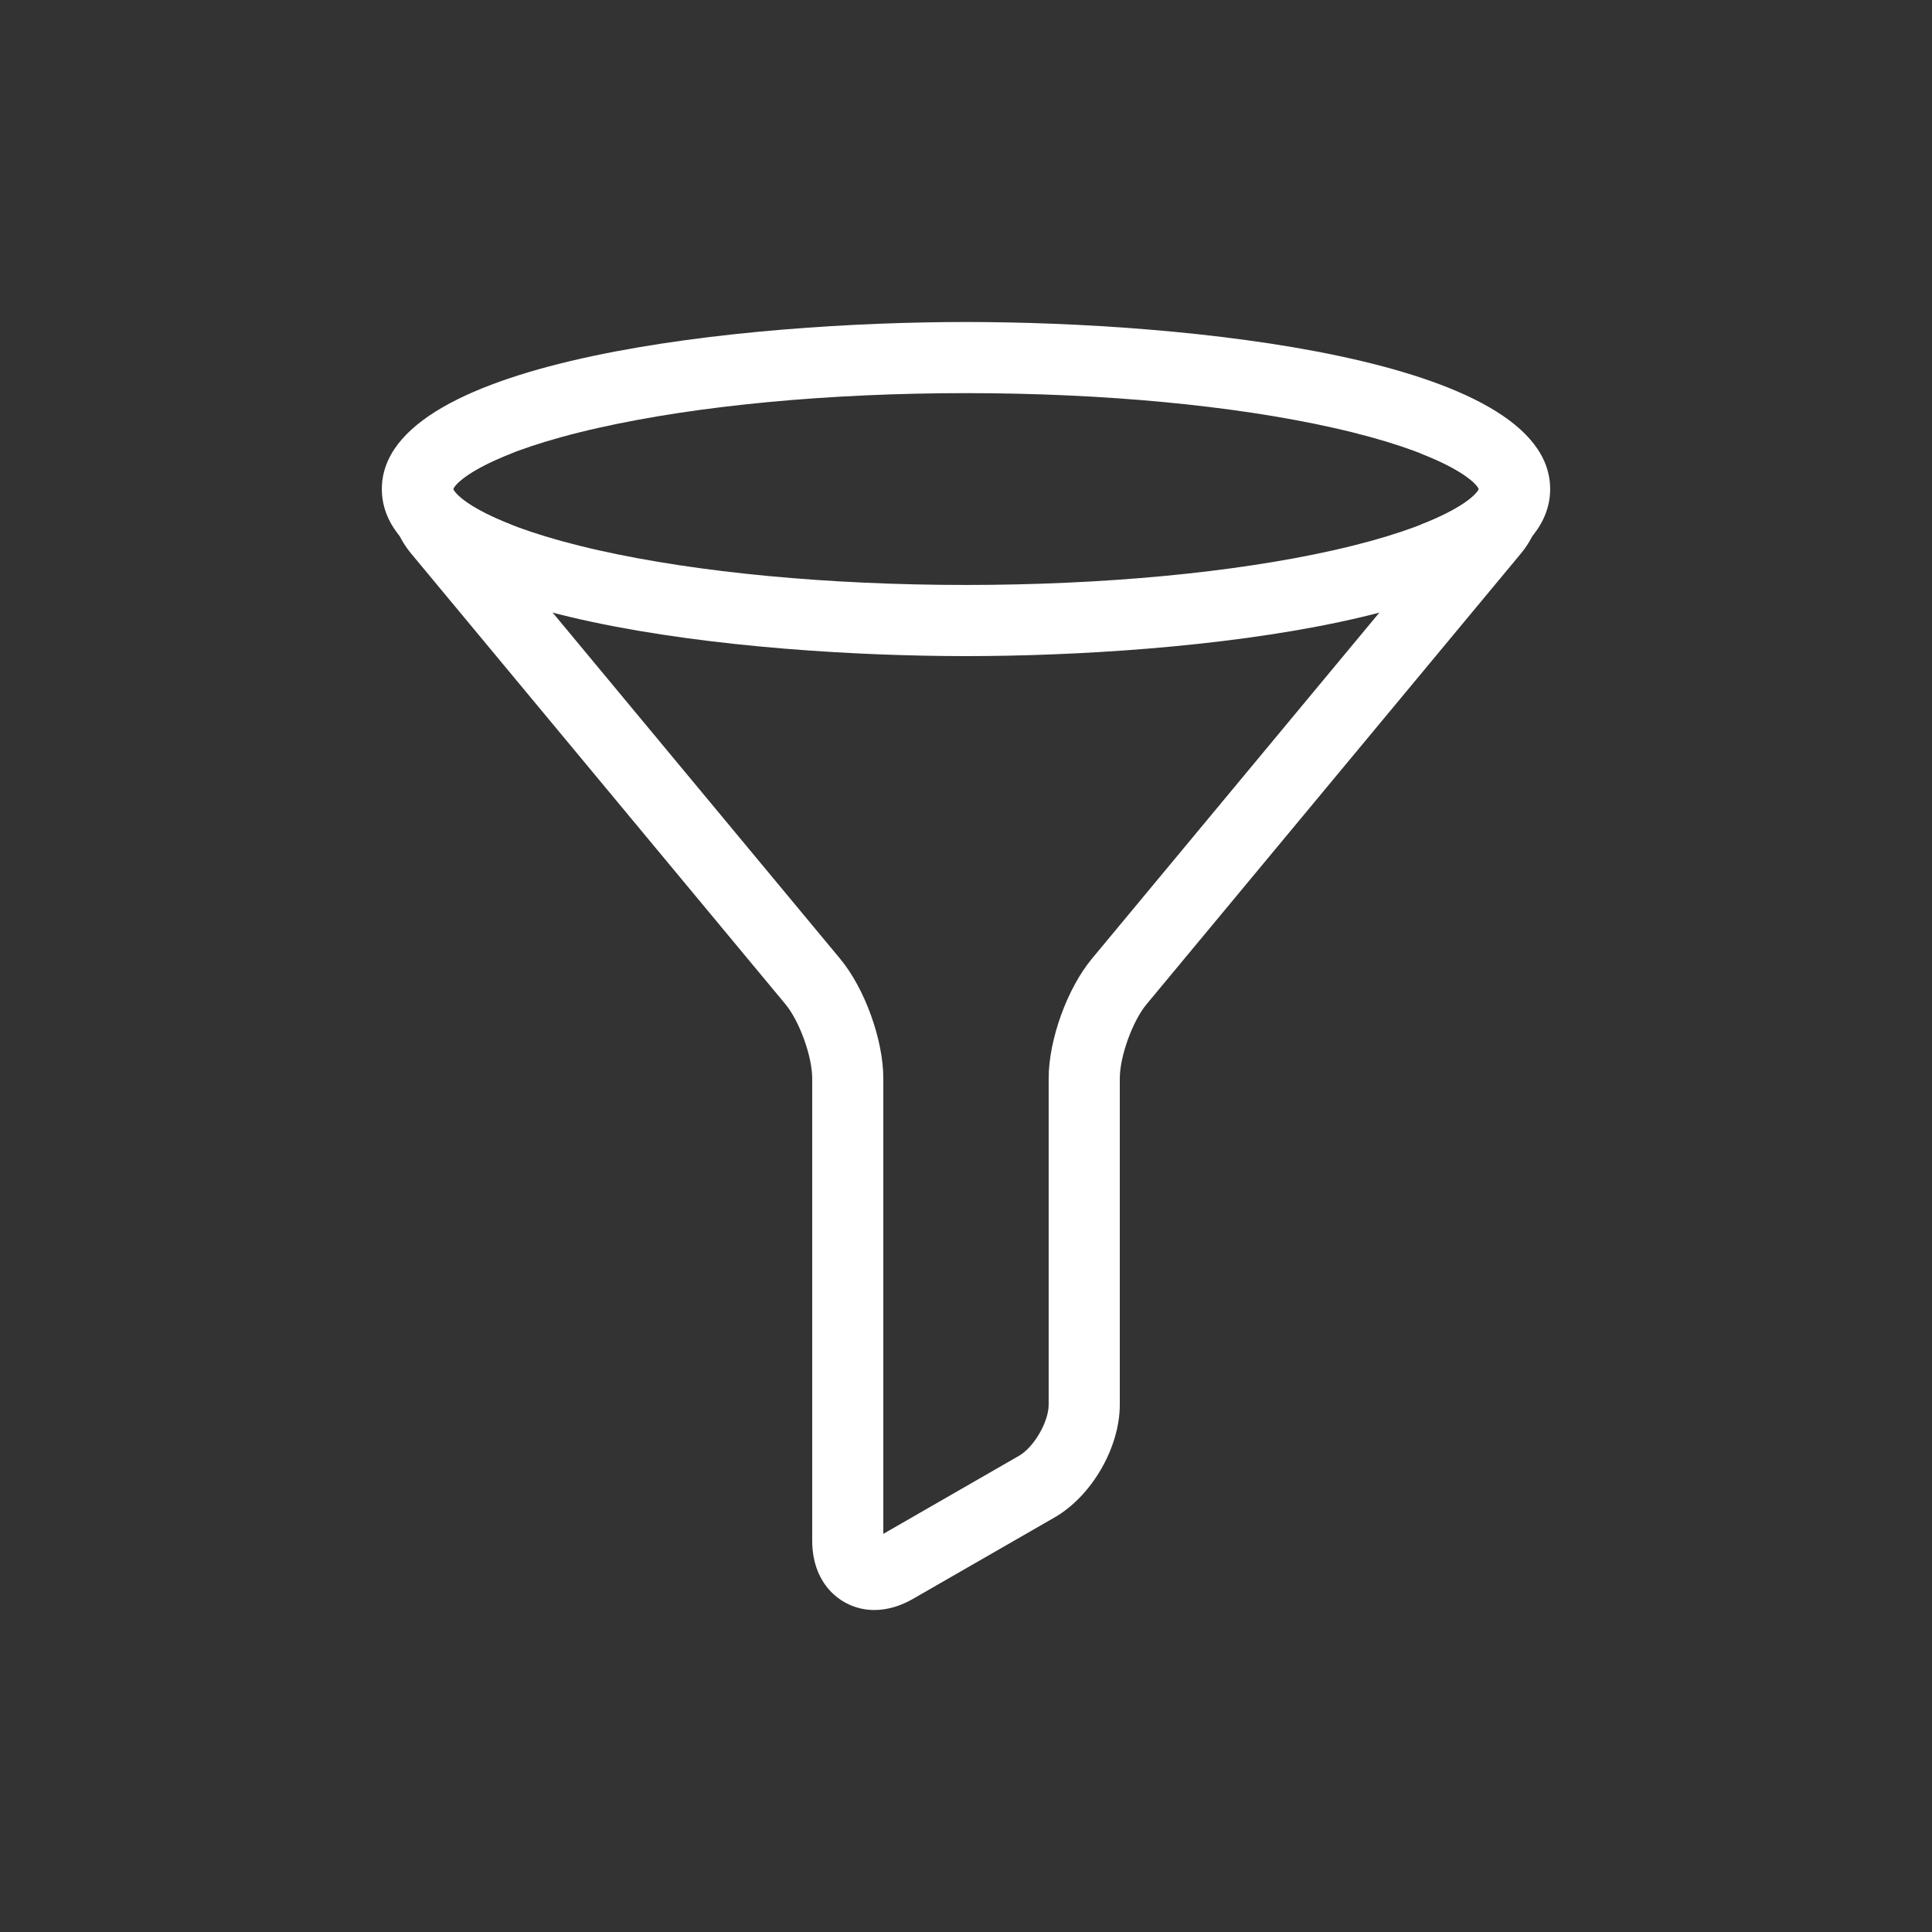 <?xml version="1.0" encoding="utf-8"?>
<!-- Generator: Adobe Illustrator 16.0.0, SVG Export Plug-In . SVG Version: 6.00 Build 0)  -->
<!DOCTYPE svg PUBLIC "-//W3C//DTD SVG 1.1//EN" "http://www.w3.org/Graphics/SVG/1.1/DTD/svg11.dtd">
<svg version="1.1" id="Layer_1" xmlns="http://www.w3.org/2000/svg" xmlns:xlink="http://www.w3.org/1999/xlink" x="0px" y="0px"
	 width="150px" height="150px" viewBox="-25 -25 150 150" enable-background="new -25 -25 150 150" xml:space="preserve">
<rect x="-25" y="-25" width="150" height="150" fill="#333333" stroke="none"/>
<g>
	<g>
		<path fill="#FFFFFF" d="M50,25.94c-16.846,0-45.354-2.732-45.354-12.97C4.646,2.732,33.154,0,50,0
			c16.846,0,45.354,2.731,45.354,12.97C95.354,23.209,66.846,25.94,50,25.94z M10.181,12.97c0.293,0.69,2.853,2.857,11.308,4.756
			c7.726,1.735,17.852,2.69,28.512,2.69s20.786-0.956,28.513-2.69c8.453-1.899,11.014-4.066,11.307-4.756
			c-0.293-0.689-2.854-2.857-11.307-4.756C70.786,6.479,60.66,5.523,50,5.523S29.214,6.479,21.488,8.214
			C13.033,10.112,10.474,12.28,10.181,12.97z"/>
	</g>
	<path fill="#FFFFFF" d="M94.104,12.757c-0.358-0.767-1.537-2.548-4.703-2.548h-4.08c3.146,1.227,4.309,2.31,4.498,2.761
		c-0.189,0.452-1.354,1.535-4.498,2.762h2.445L59.771,49.439c-1.912,2.301-3.353,6.292-3.353,9.282v25.331
		c0,1.339-1.14,3.306-2.299,3.974l-10.539,6.063V58.721c0-2.99-1.44-6.98-3.352-9.282L12.234,15.731h2.446
		c-3.146-1.227-4.309-2.31-4.5-2.762c0.191-0.451,1.354-1.535,4.5-2.761H10.6c-3.166,0-4.344,1.782-4.703,2.548
		c-0.36,0.766-0.978,2.811,1.044,5.246l29.041,34.965c1.087,1.309,2.077,4.051,2.077,5.753v35.892c0,3.537,2.421,5.389,4.812,5.389
		c1.001,0,2.013-0.29,3.01-0.863l10.994-6.324c2.891-1.662,5.066-5.428,5.066-8.761V58.721c0-1.701,0.99-4.443,2.078-5.753
		l29.041-34.966C95.081,15.567,94.463,13.523,94.104,12.757z"/>
</g>
</svg>
